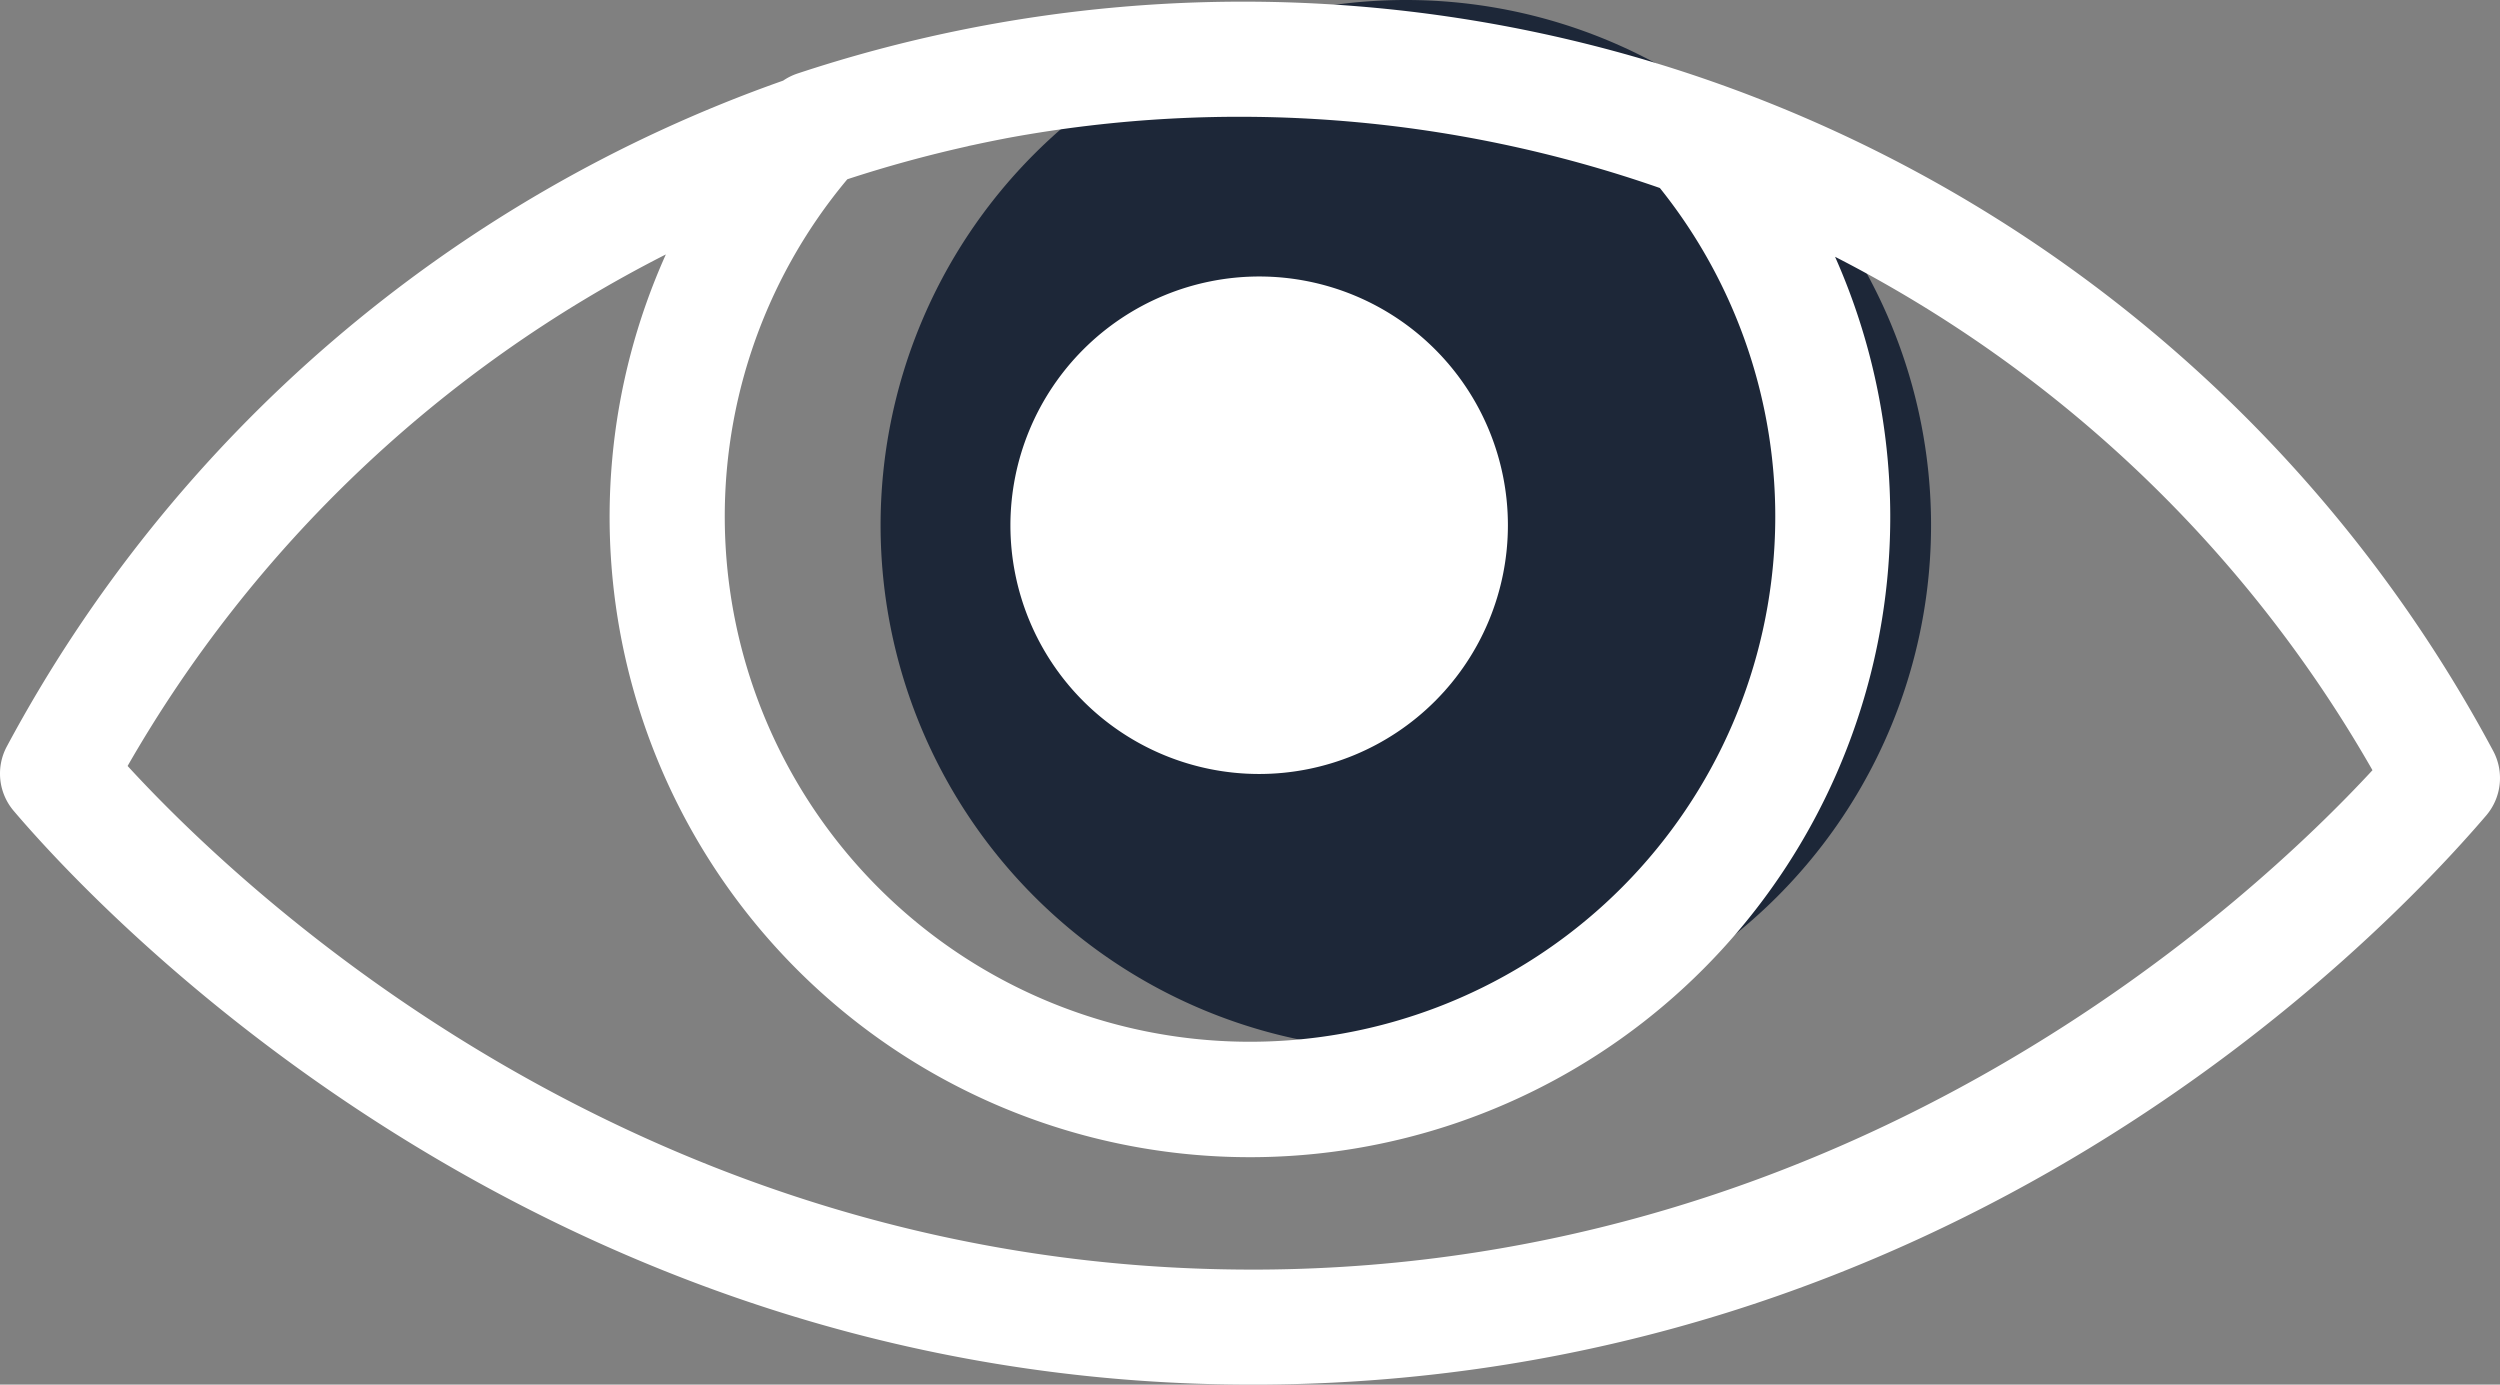 <svg id="Group_167" data-name="Group 167" xmlns="http://www.w3.org/2000/svg" xmlns:xlink="http://www.w3.org/1999/xlink" width="121.47" height="67.276" viewBox="0 0 121.47 67.276">
  <rect x="0" y="0" width="121.47" height="67.276" fill="#808080" stroke="none"/>
  <defs>
    <clipPath id="clip-path">
      <rect id="Rectangle_179" data-name="Rectangle 179" width="121.47" height="67.276" fill="none"/>
    </clipPath>
  </defs>
  <g id="Group_166" data-name="Group 166" transform="translate(0 0)" clip-path="url(#clip-path)">
    <path id="Path_637" data-name="Path 637" d="M71.067,25.52a25.52,25.52,0,1,0-25.52,25.52,25.52,25.52,0,0,0,25.52-25.52" transform="translate(22.759 0)" fill="#1d2738"/>
    <path id="Path_638" data-name="Path 638" d="M60.834,67.266h.408C94.7,67.09,115.285,46.055,120.8,39.613a2.8,2.8,0,0,0,.344-3.128A68.872,68.872,0,0,0,38.737,3.566a2.819,2.819,0,0,0-.686.342A68.7,68.7,0,0,0,.333,36.257a2.792,2.792,0,0,0,.331,3.13C4.63,44.055,26.1,67.266,60.834,67.266M47.045,7.087c.075-.017.15-.032.224-.047.549-.12,1.1-.231,1.652-.338A62.035,62.035,0,0,1,80.65,9.125,25.521,25.521,0,1,1,41.17,8.7q2.887-.945,5.875-1.609M32.353,12.352a31.112,31.112,0,1,0,56.809.115,63.258,63.258,0,0,1,26.112,24.946c-5.824,6.294-24.886,24.112-54.062,24.264-.126,0-.254,0-.38,0C31.28,61.679,12.054,43.585,6.2,37.207A63.033,63.033,0,0,1,32.353,12.352" transform="translate(0 0.01)" fill="#fff"/>
    <path id="Path_639" data-name="Path 639" d="M22.979,18.374A12.086,12.086,0,1,0,35.065,6.288,12.1,12.1,0,0,0,22.979,18.374" transform="translate(26.115 7.146)" fill="#fff"/>
  </g>
</svg>
